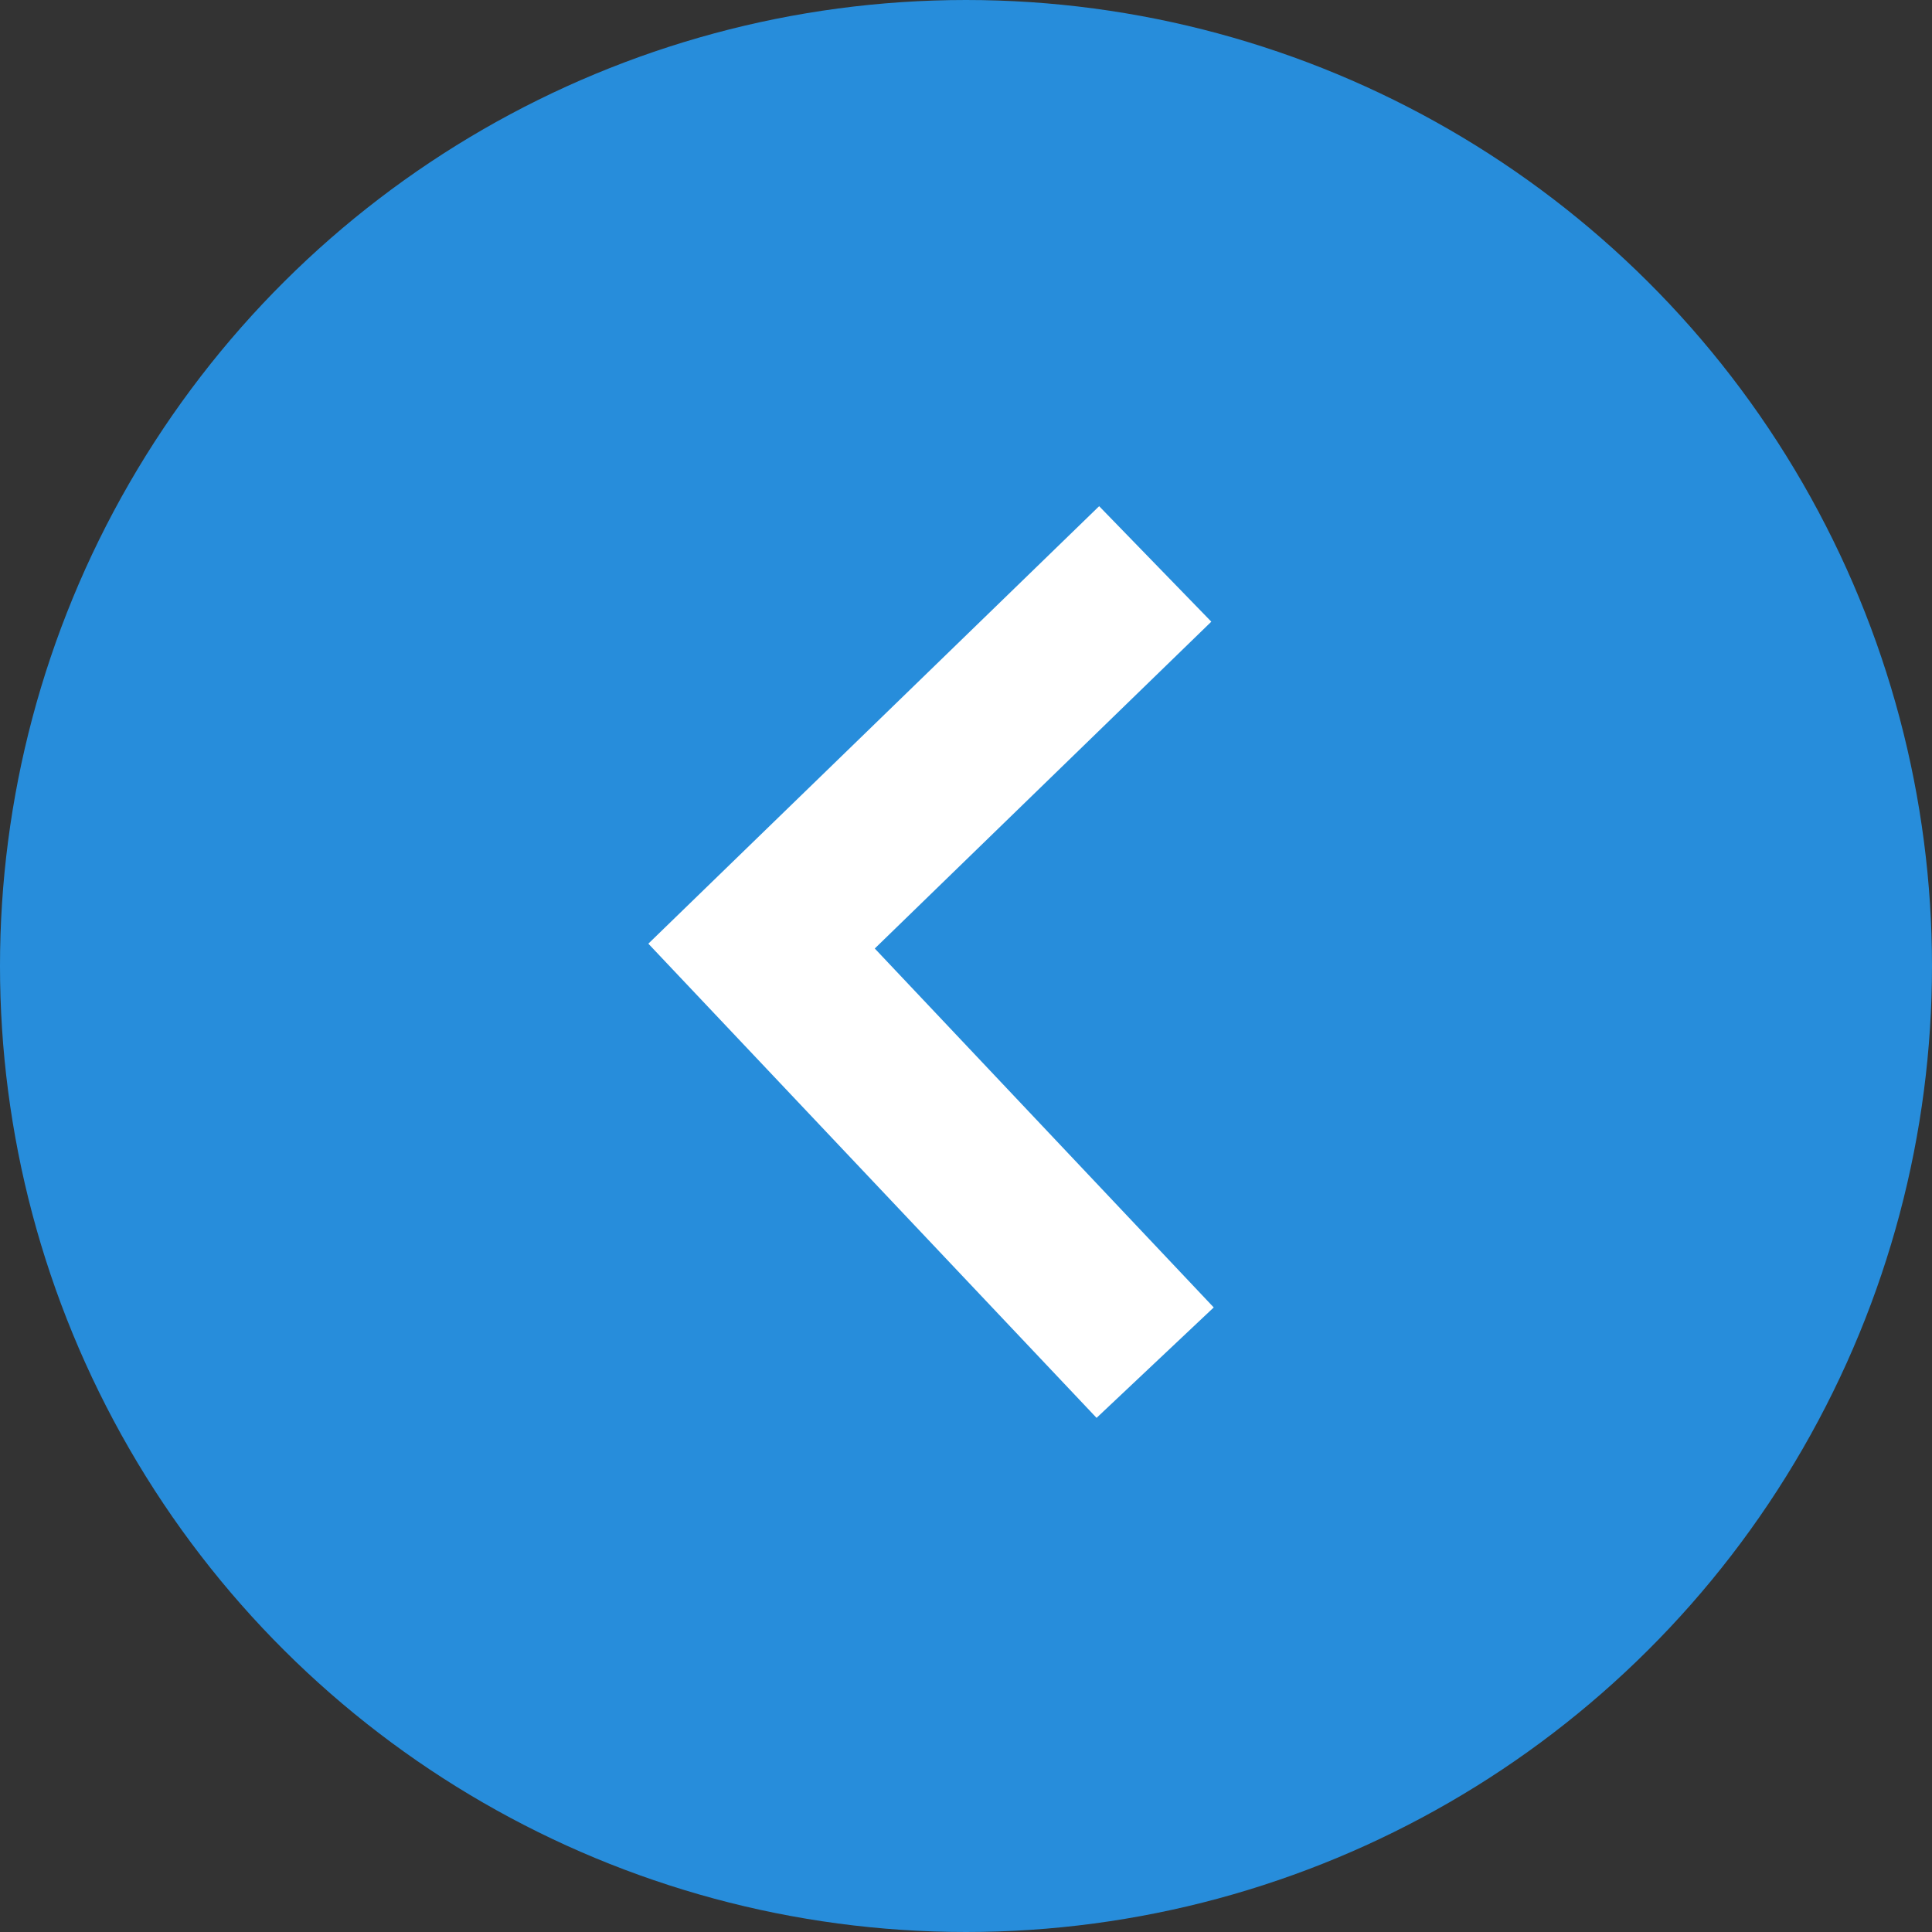 <svg id="グループ_2786" data-name="グループ 2786" xmlns="http://www.w3.org/2000/svg" width="36" height="36" viewBox="0 0 36 36">
  <rect x="0" y="0" width="36" height="36" fill="#333333" stroke="none"/>
  <circle id="楕円形_120" data-name="楕円形 120" cx="18" cy="18" r="18" transform="translate(36) rotate(90)" fill="#278ddb"/>
  <path id="パス_1571" data-name="パス 1571" d="M-23668.422-22197.43l-8.352-8.836,8.4-8.152,2.09,2.152-6.271,6.09,6.316,6.688Z" transform="translate(23688.855 22223.85)" fill="#fff"/>
</svg>
